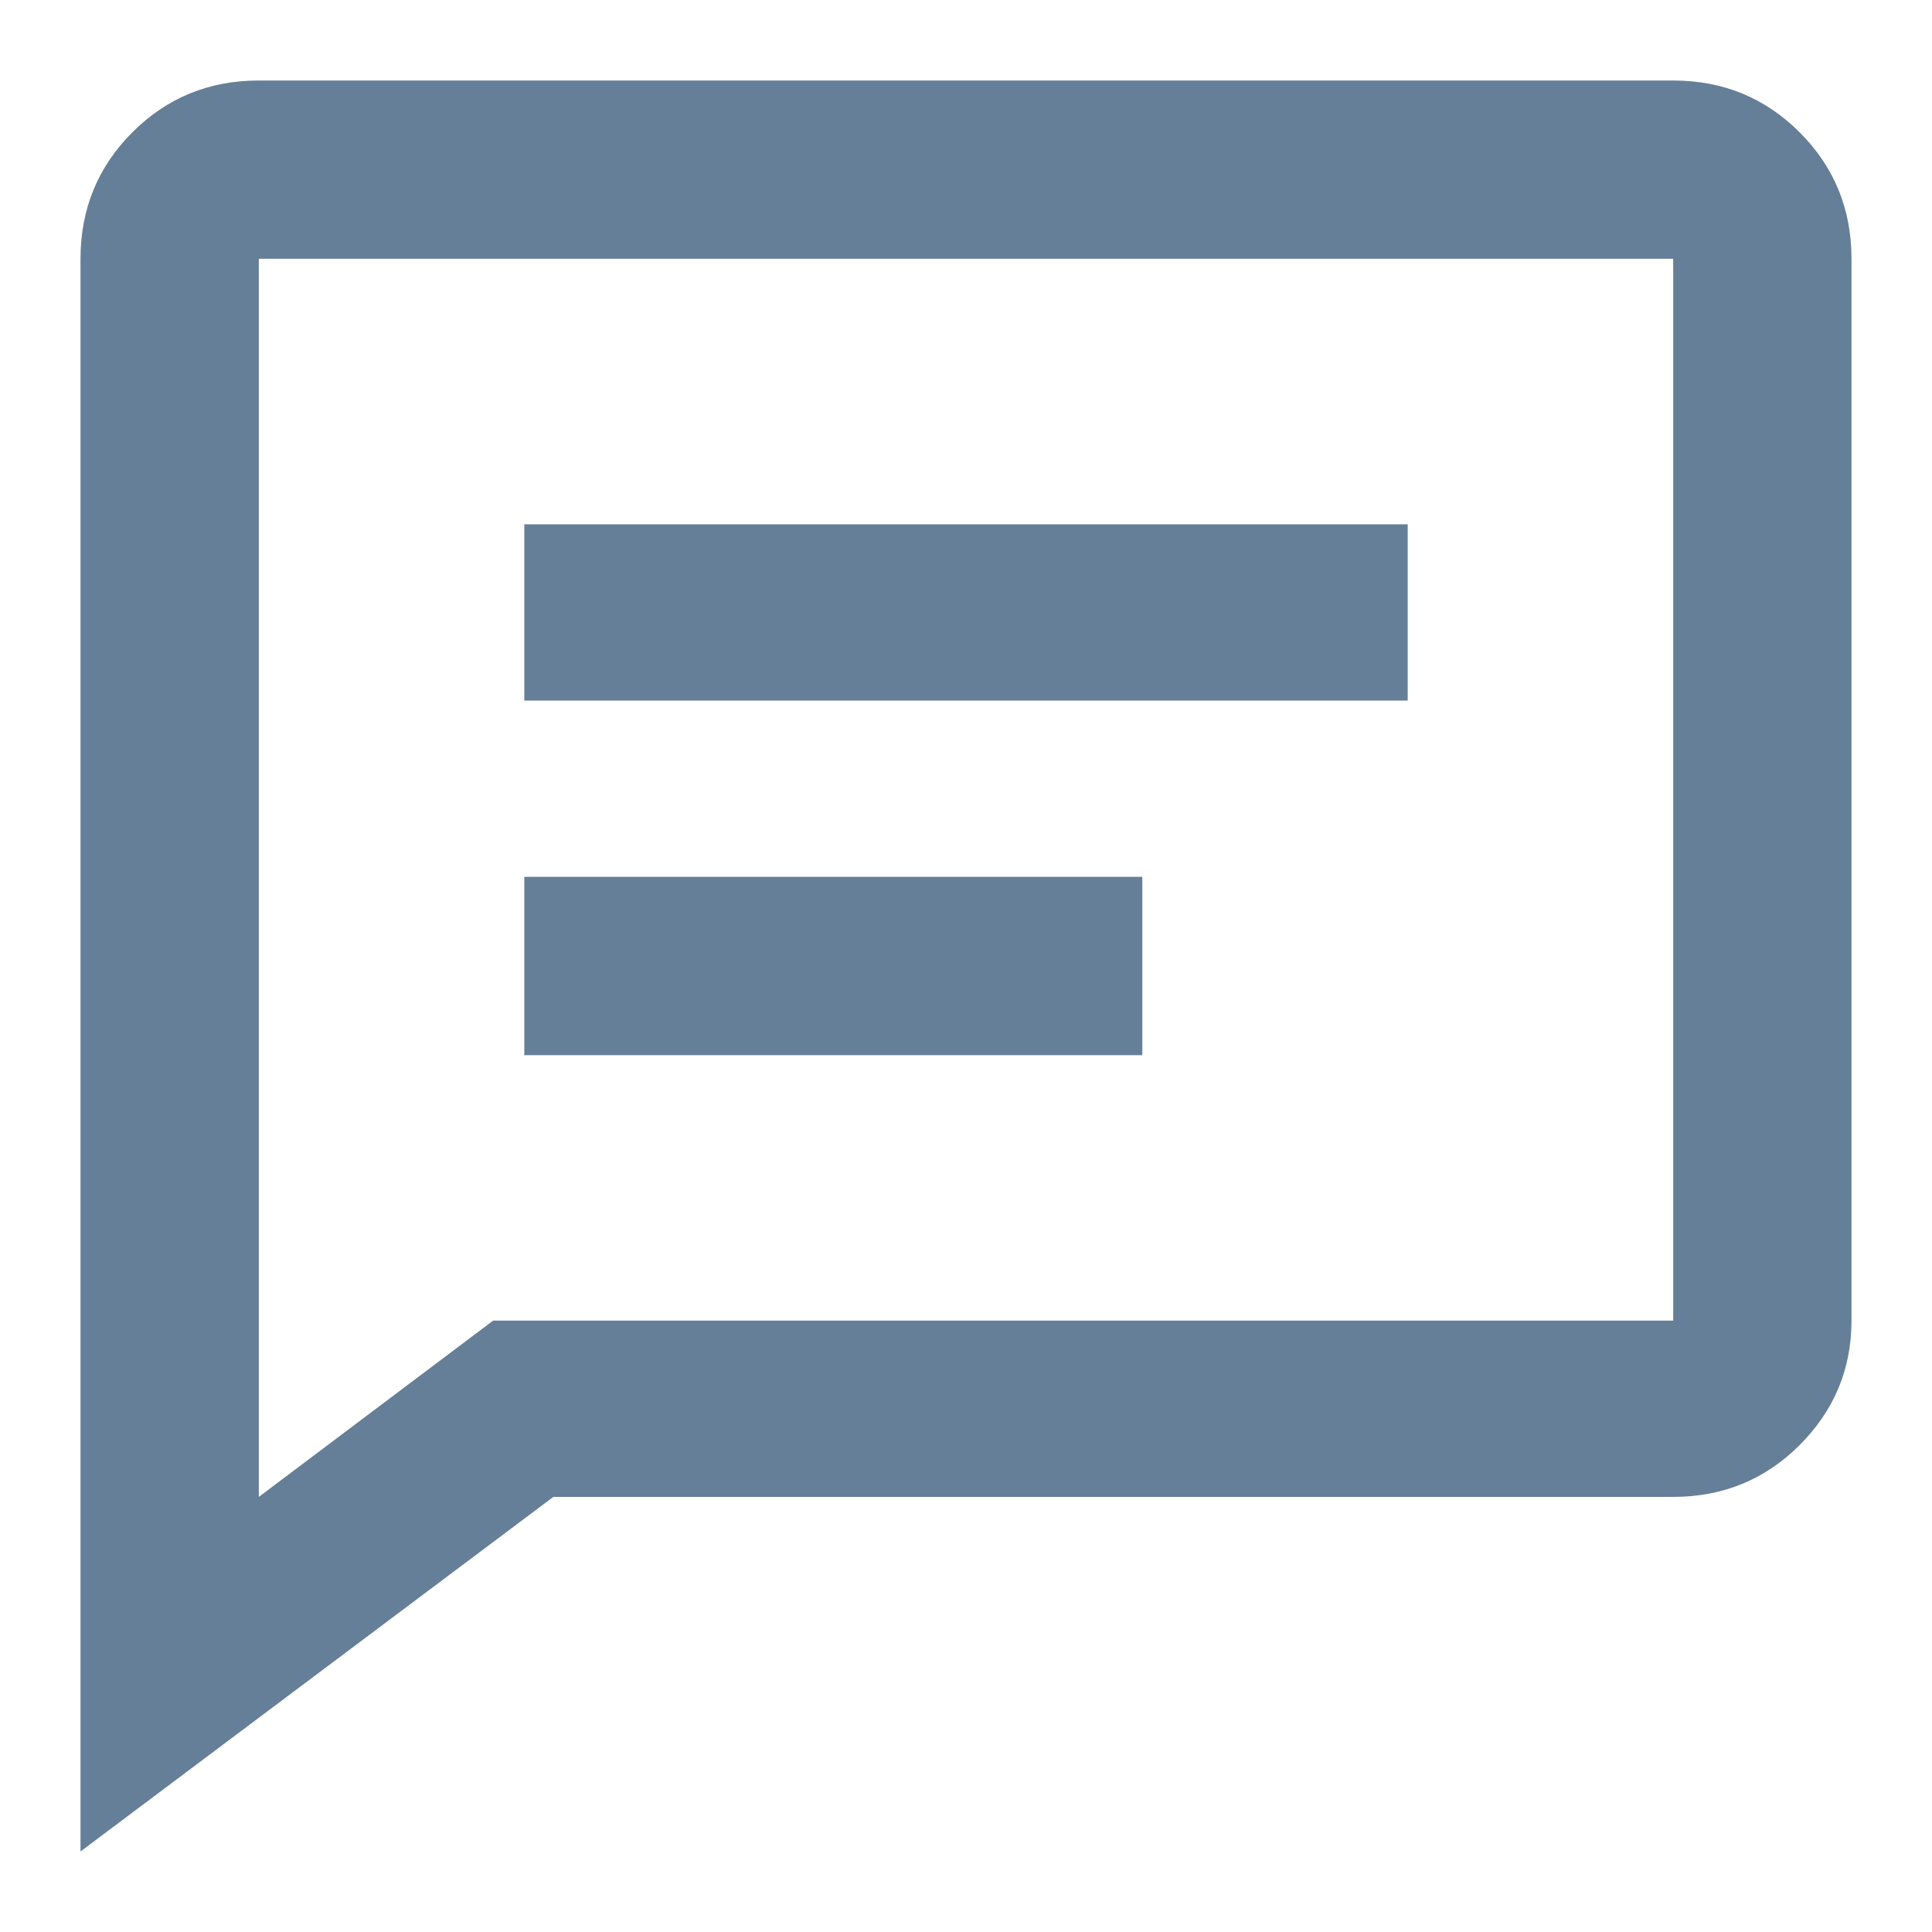 <svg width="24" height="24" viewBox="0 0 24 24" fill="none" xmlns="http://www.w3.org/2000/svg">
<path d="M6.513 6.513H17.487V8.703H6.513V6.513ZM6.513 10.892H14.19V13.108H6.513V10.892ZM20.785 1H3.215C2.597 1 2.073 1.215 1.644 1.644C1.215 2.073 1 2.597 1 3.215V23L6.874 18.595H20.785C21.403 18.595 21.927 18.38 22.356 17.951C22.785 17.521 23 17.006 23 16.405V3.215C23 2.597 22.785 2.073 22.356 1.644C21.927 1.215 21.403 1 20.785 1ZM20.785 16.405H6.126L3.215 18.595V3.215H20.785V16.405Z" fill="#002B54" fill-opacity="0.6"/>
</svg>
